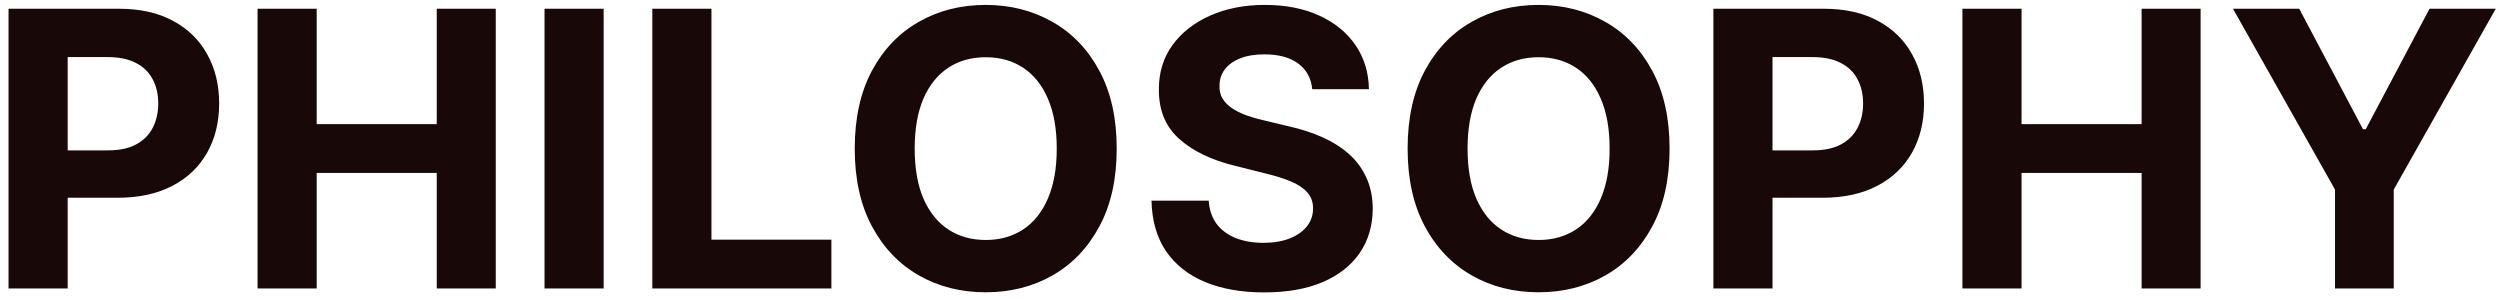 <?xml version="1.0" encoding="UTF-8"?> <svg xmlns="http://www.w3.org/2000/svg" width="208" height="25" viewBox="0 0 208 25" fill="none"><path d="M0.71 24V0.727H9.892C11.657 0.727 13.161 1.064 14.403 1.739C15.646 2.405 16.593 3.333 17.244 4.523C17.903 5.705 18.233 7.068 18.233 8.614C18.233 10.159 17.9 11.523 17.233 12.704C16.566 13.886 15.6 14.807 14.335 15.466C13.078 16.125 11.555 16.454 9.767 16.454H3.915V12.511H8.972C9.919 12.511 10.699 12.348 11.312 12.023C11.934 11.689 12.396 11.231 12.699 10.648C13.009 10.057 13.165 9.379 13.165 8.614C13.165 7.841 13.009 7.167 12.699 6.591C12.396 6.008 11.934 5.557 11.312 5.239C10.691 4.913 9.903 4.75 8.949 4.75H5.631V24H0.71ZM21.429 24V0.727H26.349V10.329H36.338V0.727H41.247V24H36.338V14.386H26.349V24H21.429ZM50.224 0.727V24H45.304V0.727H50.224ZM54.273 24V0.727H59.193V19.943H69.171V24H54.273ZM92.909 12.364C92.909 14.902 92.428 17.061 91.466 18.841C90.511 20.621 89.208 21.981 87.557 22.921C85.913 23.852 84.064 24.318 82.011 24.318C79.943 24.318 78.087 23.849 76.443 22.909C74.799 21.97 73.5 20.61 72.546 18.829C71.591 17.049 71.114 14.894 71.114 12.364C71.114 9.826 71.591 7.667 72.546 5.886C73.5 4.106 74.799 2.75 76.443 1.818C78.087 0.879 79.943 0.409 82.011 0.409C84.064 0.409 85.913 0.879 87.557 1.818C89.208 2.75 90.511 4.106 91.466 5.886C92.428 7.667 92.909 9.826 92.909 12.364ZM87.921 12.364C87.921 10.72 87.674 9.333 87.182 8.205C86.697 7.076 86.011 6.22 85.125 5.636C84.239 5.053 83.201 4.761 82.011 4.761C80.822 4.761 79.784 5.053 78.898 5.636C78.011 6.22 77.322 7.076 76.829 8.205C76.345 9.333 76.102 10.72 76.102 12.364C76.102 14.008 76.345 15.394 76.829 16.523C77.322 17.651 78.011 18.508 78.898 19.091C79.784 19.674 80.822 19.966 82.011 19.966C83.201 19.966 84.239 19.674 85.125 19.091C86.011 18.508 86.697 17.651 87.182 16.523C87.674 15.394 87.921 14.008 87.921 12.364ZM109.179 7.42C109.088 6.504 108.698 5.792 108.009 5.284C107.319 4.777 106.384 4.523 105.202 4.523C104.399 4.523 103.721 4.636 103.168 4.864C102.615 5.083 102.19 5.39 101.895 5.784C101.607 6.178 101.463 6.625 101.463 7.125C101.448 7.542 101.535 7.905 101.724 8.216C101.921 8.527 102.19 8.795 102.531 9.023C102.872 9.242 103.266 9.436 103.713 9.602C104.16 9.761 104.637 9.898 105.145 10.011L107.236 10.511C108.251 10.739 109.183 11.042 110.031 11.421C110.88 11.799 111.615 12.265 112.236 12.818C112.857 13.371 113.338 14.023 113.679 14.773C114.027 15.523 114.205 16.383 114.213 17.352C114.205 18.776 113.842 20.011 113.122 21.057C112.41 22.095 111.38 22.901 110.031 23.477C108.69 24.046 107.073 24.329 105.179 24.329C103.3 24.329 101.664 24.042 100.27 23.466C98.883 22.89 97.8 22.038 97.02 20.909C96.247 19.773 95.842 18.367 95.804 16.693H100.565C100.618 17.474 100.842 18.125 101.236 18.648C101.637 19.163 102.171 19.553 102.838 19.818C103.512 20.076 104.274 20.204 105.122 20.204C105.955 20.204 106.679 20.083 107.293 19.841C107.914 19.599 108.395 19.261 108.736 18.829C109.077 18.398 109.247 17.901 109.247 17.341C109.247 16.818 109.092 16.379 108.781 16.023C108.478 15.667 108.031 15.364 107.44 15.114C106.857 14.864 106.141 14.636 105.293 14.432L102.759 13.796C100.796 13.318 99.247 12.572 98.111 11.557C96.974 10.542 96.41 9.174 96.418 7.455C96.41 6.045 96.785 4.814 97.543 3.761C98.308 2.708 99.357 1.886 100.69 1.295C102.024 0.705 103.539 0.409 105.236 0.409C106.963 0.409 108.471 0.705 109.759 1.295C111.054 1.886 112.062 2.708 112.781 3.761C113.501 4.814 113.872 6.034 113.895 7.42H109.179ZM138.909 12.364C138.909 14.902 138.428 17.061 137.466 18.841C136.511 20.621 135.208 21.981 133.557 22.921C131.913 23.852 130.064 24.318 128.011 24.318C125.943 24.318 124.087 23.849 122.443 22.909C120.799 21.97 119.5 20.61 118.545 18.829C117.591 17.049 117.114 14.894 117.114 12.364C117.114 9.826 117.591 7.667 118.545 5.886C119.5 4.106 120.799 2.75 122.443 1.818C124.087 0.879 125.943 0.409 128.011 0.409C130.064 0.409 131.913 0.879 133.557 1.818C135.208 2.75 136.511 4.106 137.466 5.886C138.428 7.667 138.909 9.826 138.909 12.364ZM133.92 12.364C133.92 10.72 133.674 9.333 133.182 8.205C132.697 7.076 132.011 6.22 131.125 5.636C130.239 5.053 129.201 4.761 128.011 4.761C126.822 4.761 125.784 5.053 124.898 5.636C124.011 6.22 123.322 7.076 122.83 8.205C122.345 9.333 122.102 10.72 122.102 12.364C122.102 14.008 122.345 15.394 122.83 16.523C123.322 17.651 124.011 18.508 124.898 19.091C125.784 19.674 126.822 19.966 128.011 19.966C129.201 19.966 130.239 19.674 131.125 19.091C132.011 18.508 132.697 17.651 133.182 16.523C133.674 15.394 133.92 14.008 133.92 12.364ZM142.554 24V0.727H151.736C153.501 0.727 155.005 1.064 156.247 1.739C157.49 2.405 158.437 3.333 159.088 4.523C159.747 5.705 160.077 7.068 160.077 8.614C160.077 10.159 159.743 11.523 159.077 12.704C158.41 13.886 157.444 14.807 156.179 15.466C154.921 16.125 153.399 16.454 151.611 16.454H145.759V12.511H150.815C151.762 12.511 152.543 12.348 153.156 12.023C153.777 11.689 154.24 11.231 154.543 10.648C154.853 10.057 155.009 9.379 155.009 8.614C155.009 7.841 154.853 7.167 154.543 6.591C154.24 6.008 153.777 5.557 153.156 5.239C152.535 4.913 151.747 4.75 150.793 4.75H147.474V24H142.554ZM163.273 24V0.727H168.193V10.329H178.182V0.727H183.091V24H178.182V14.386H168.193V24H163.273ZM185.784 0.727H191.295L196.602 10.75H196.83L202.136 0.727H207.648L199.159 15.773V24H194.273V15.773L185.784 0.727Z" fill="#180808"></path></svg> 